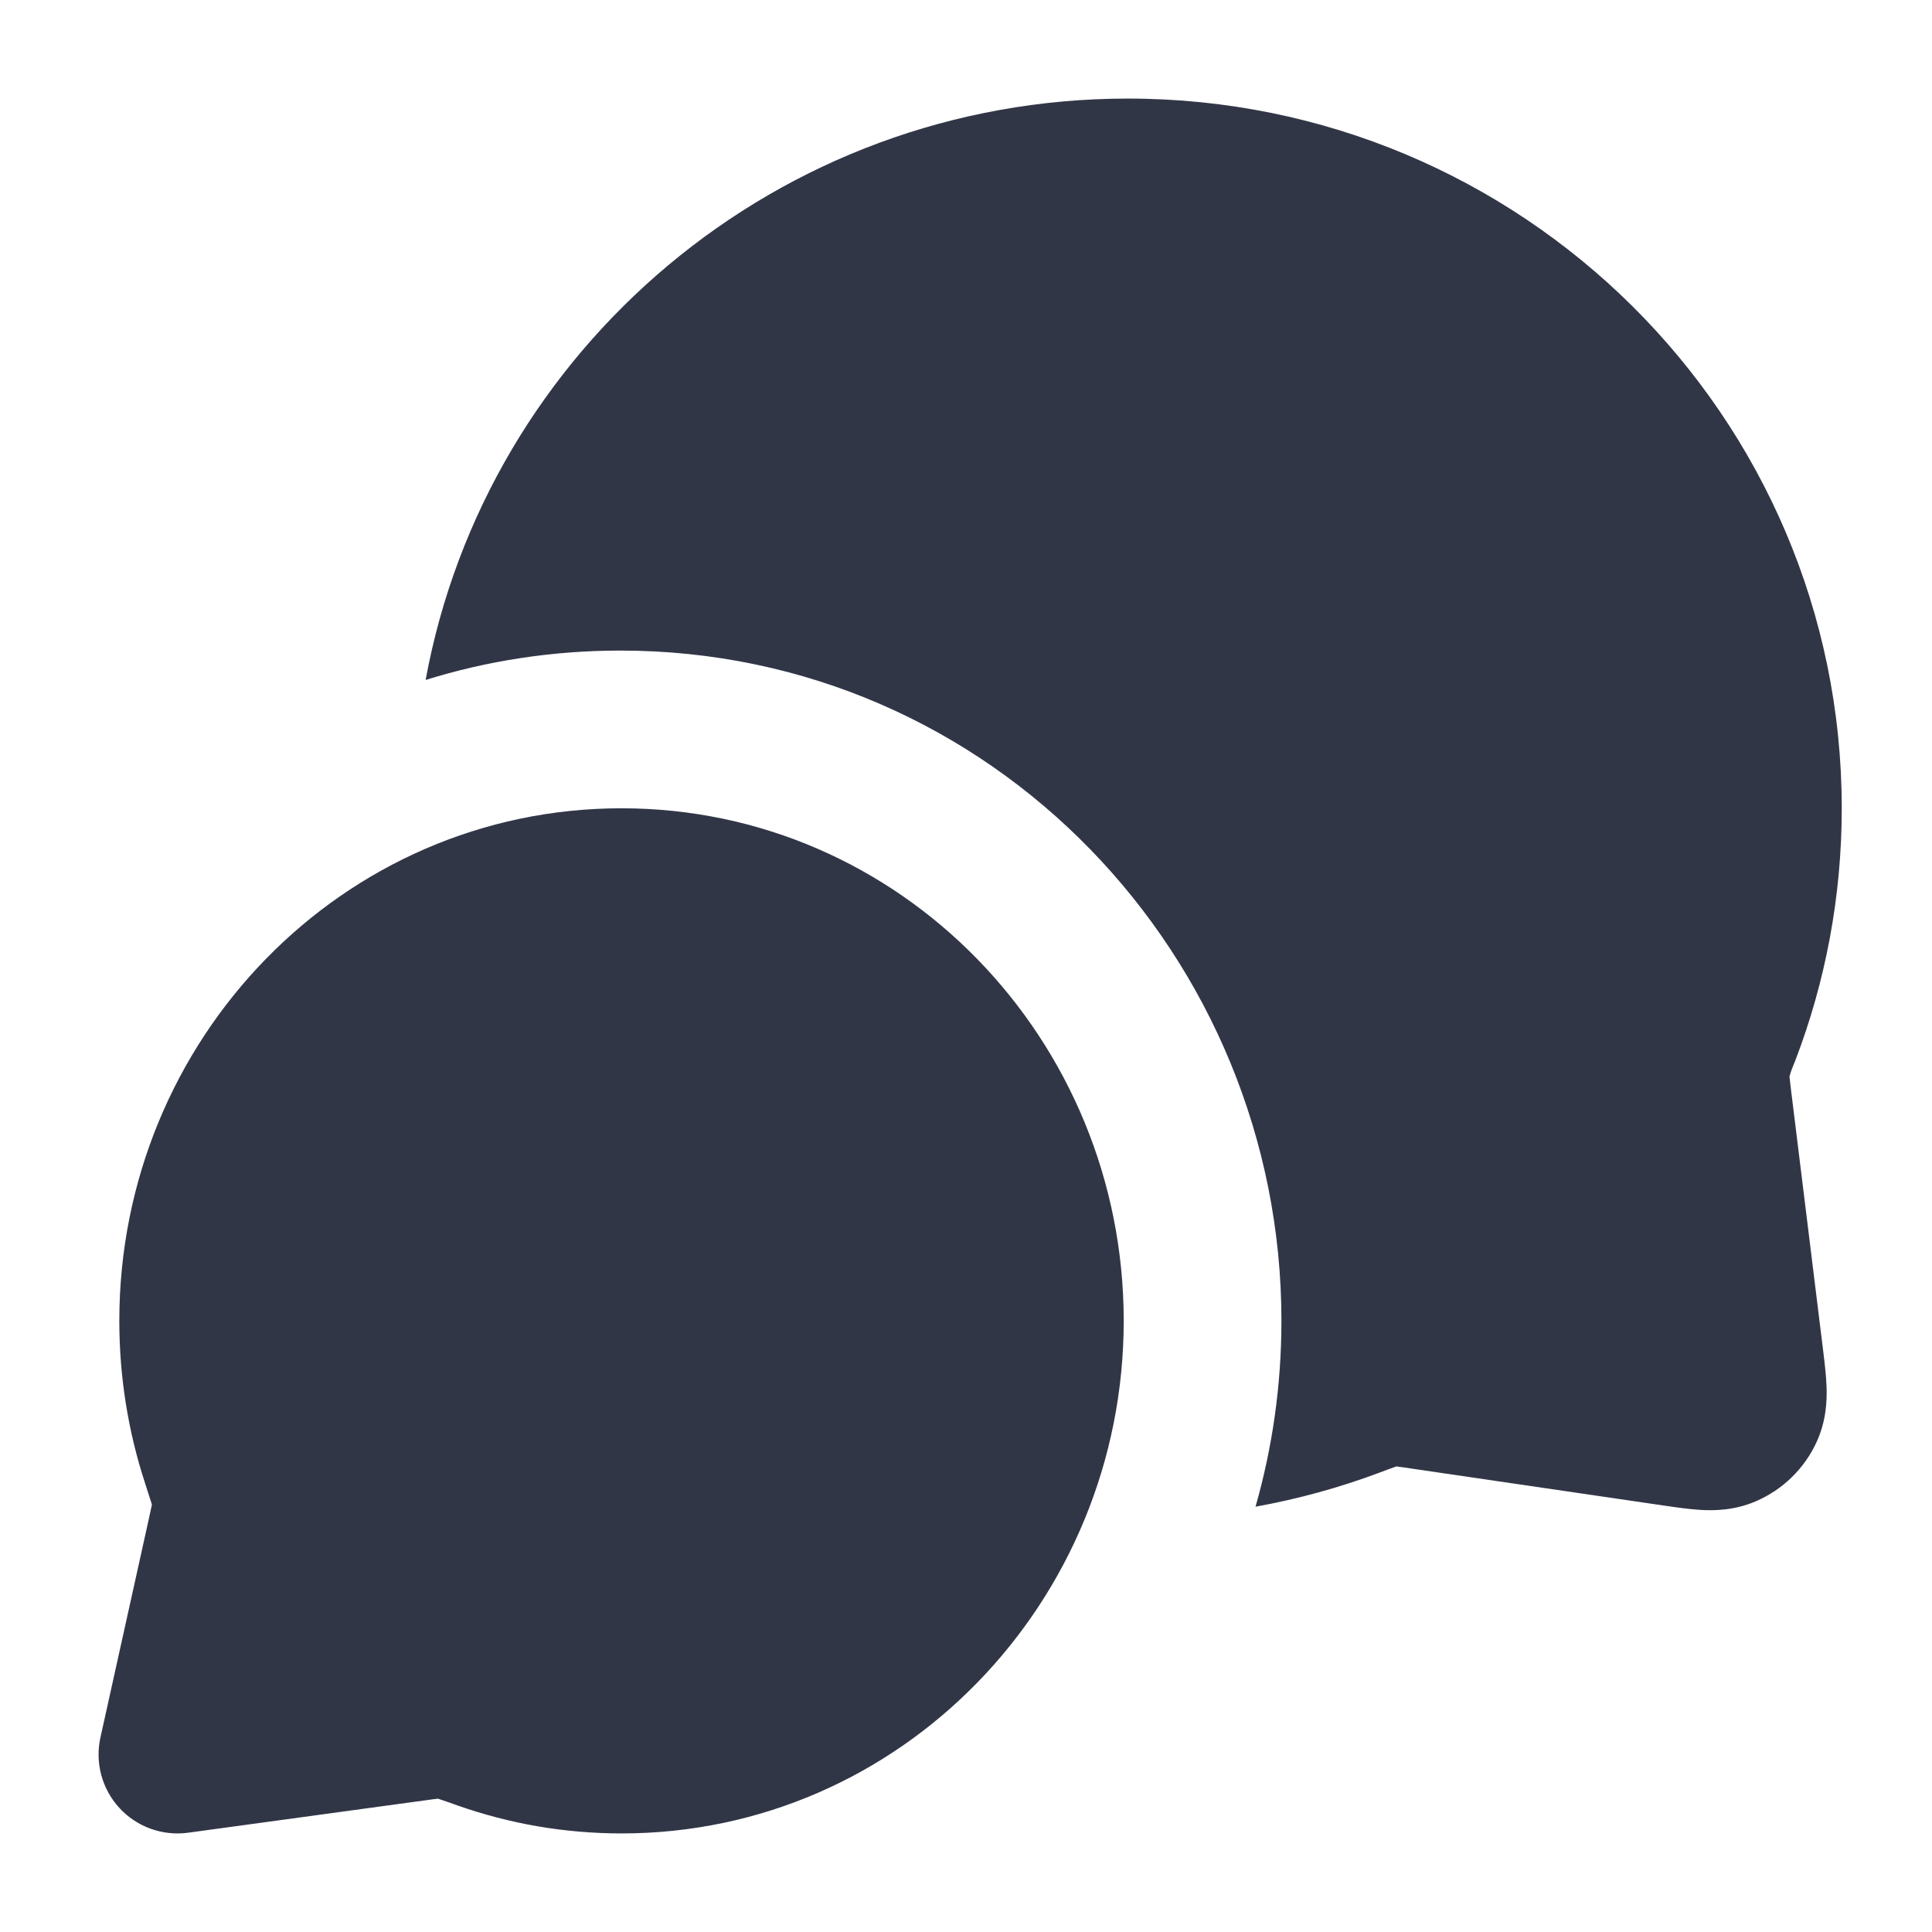 <?xml version="1.0" encoding="UTF-8"?> <svg xmlns="http://www.w3.org/2000/svg" width="49" height="49" viewBox="0 0 49 49" fill="none"><path fill-rule="evenodd" clip-rule="evenodd" d="M3.026 33.5C3.026 26.366 8.683 20.5 15.763 20.5C22.843 20.5 28.5 26.366 28.5 33.5C28.5 40.634 22.843 46.5 15.763 46.5C14.308 46.5 12.906 46.25 11.599 45.789C11.383 45.712 11.249 45.665 11.151 45.633C11.133 45.627 11.118 45.622 11.107 45.618L11.096 45.62C11.027 45.627 10.934 45.64 10.76 45.664L4.771 46.482C4.123 46.57 3.472 46.336 3.029 45.855C2.586 45.374 2.406 44.706 2.547 44.068L3.77 38.544C3.812 38.352 3.835 38.249 3.85 38.173C3.851 38.168 3.852 38.161 3.852 38.161C3.848 38.148 3.844 38.132 3.838 38.113C3.805 38.004 3.757 37.855 3.678 37.614C3.255 36.319 3.026 34.934 3.026 33.5Z" fill="#313647"></path><path d="M10.795 17.245C12.35 16.761 14.008 16.5 15.736 16.5C25.163 16.5 32.5 24.281 32.5 33.5C32.5 35.127 32.272 36.71 31.843 38.213C32.927 38.018 33.979 37.727 34.988 37.349C35.13 37.296 35.272 37.241 35.416 37.192C35.532 37.206 35.647 37.224 35.763 37.241L42.189 38.183C42.492 38.227 42.836 38.278 43.136 38.295C43.469 38.314 43.985 38.312 44.532 38.076C45.216 37.782 45.766 37.245 46.075 36.569C46.323 36.027 46.337 35.511 46.326 35.178C46.316 34.878 46.273 34.532 46.236 34.228L45.423 27.632C45.402 27.461 45.391 27.371 45.385 27.305C45.42 27.16 45.486 27.02 45.539 26.882C46.297 24.896 46.711 22.744 46.711 20.5C46.711 10.546 38.592 2.5 28.605 2.5C19.734 2.5 12.337 8.85 10.795 17.245Z" fill="#313647"></path></svg> 